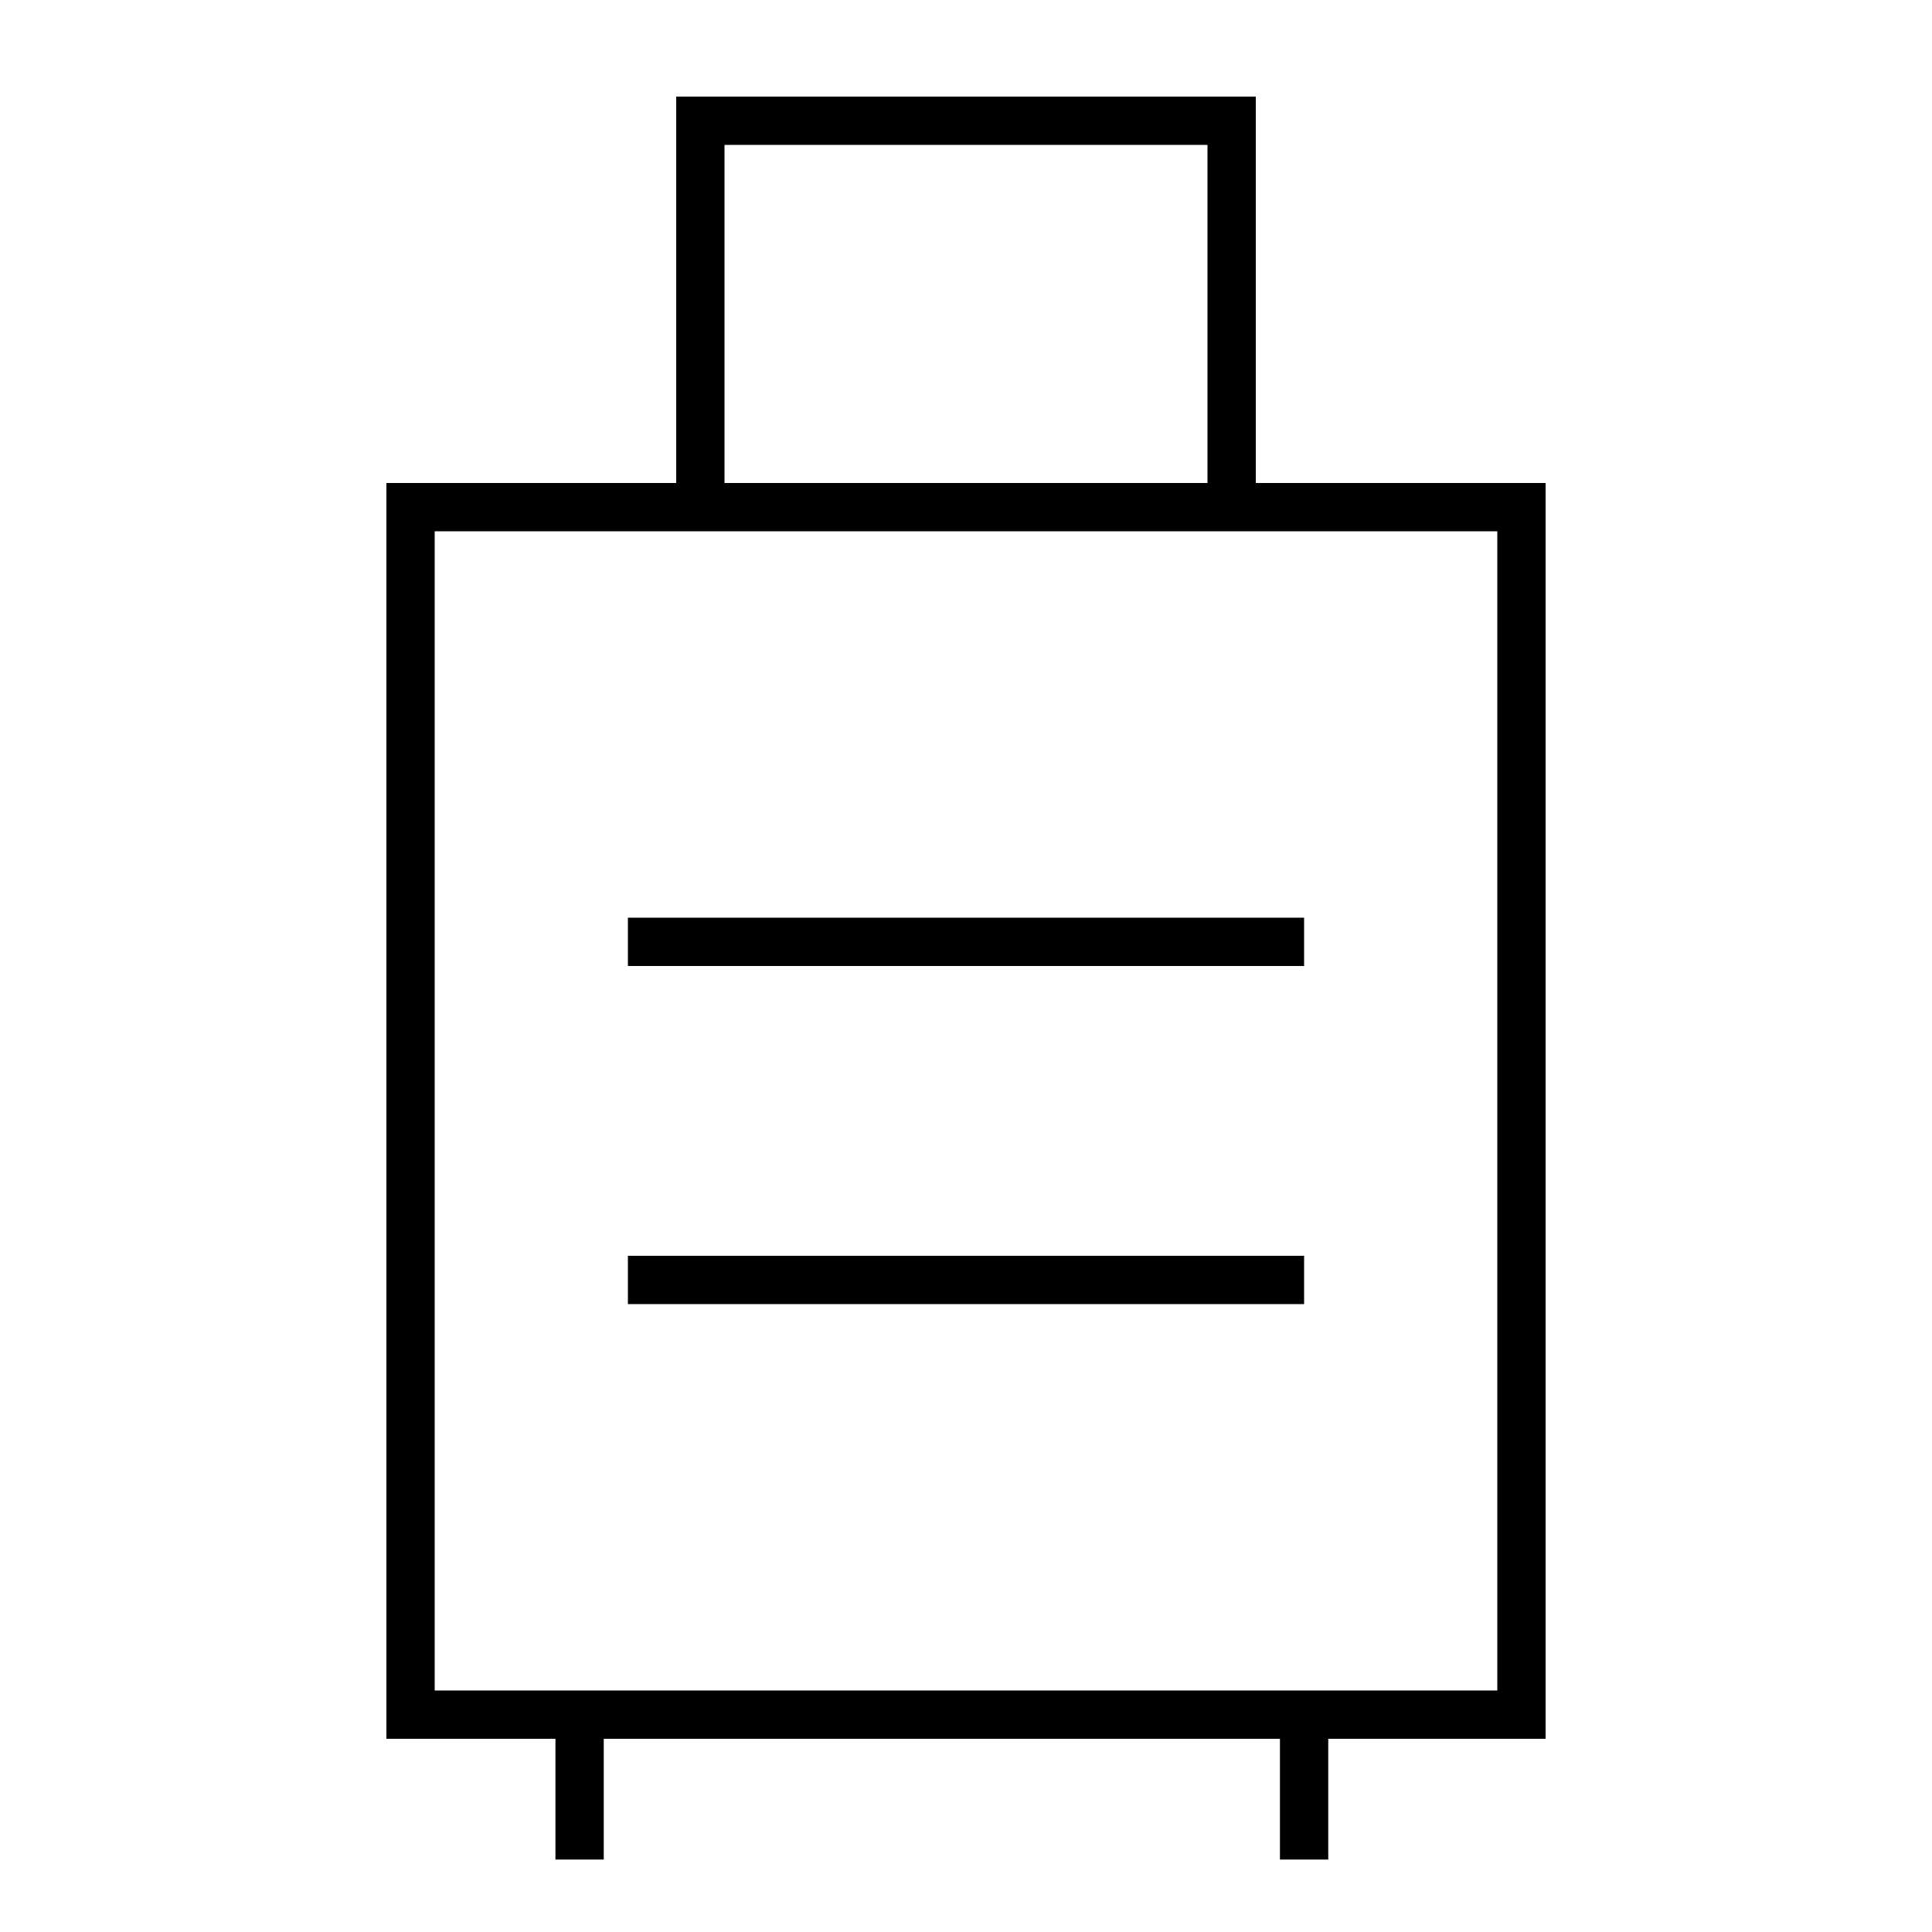 <svg xmlns="http://www.w3.org/2000/svg" viewBox="0 0 640 640"><!--! Font Awesome Pro 7.1.0 by @fontawesome - https://fontawesome.com License - https://fontawesome.com/license (Commercial License) Copyright 2025 Fonticons, Inc. --><path fill="currentColor" d="M232 32L224 32L224 160L128 160L128 576L184 576L184 616L200 616L200 576L424 576L424 616L440 616L440 576L512 576L512 160L416 160L416 32L232 32zM400 160L240 160L240 48L400 48L400 160zM224 176L496 176L496 560L144 560L144 176L224 176zM208 304L208 320L432 320L432 304L208 304zM208 416L208 432L432 432L432 416L208 416z"/></svg>